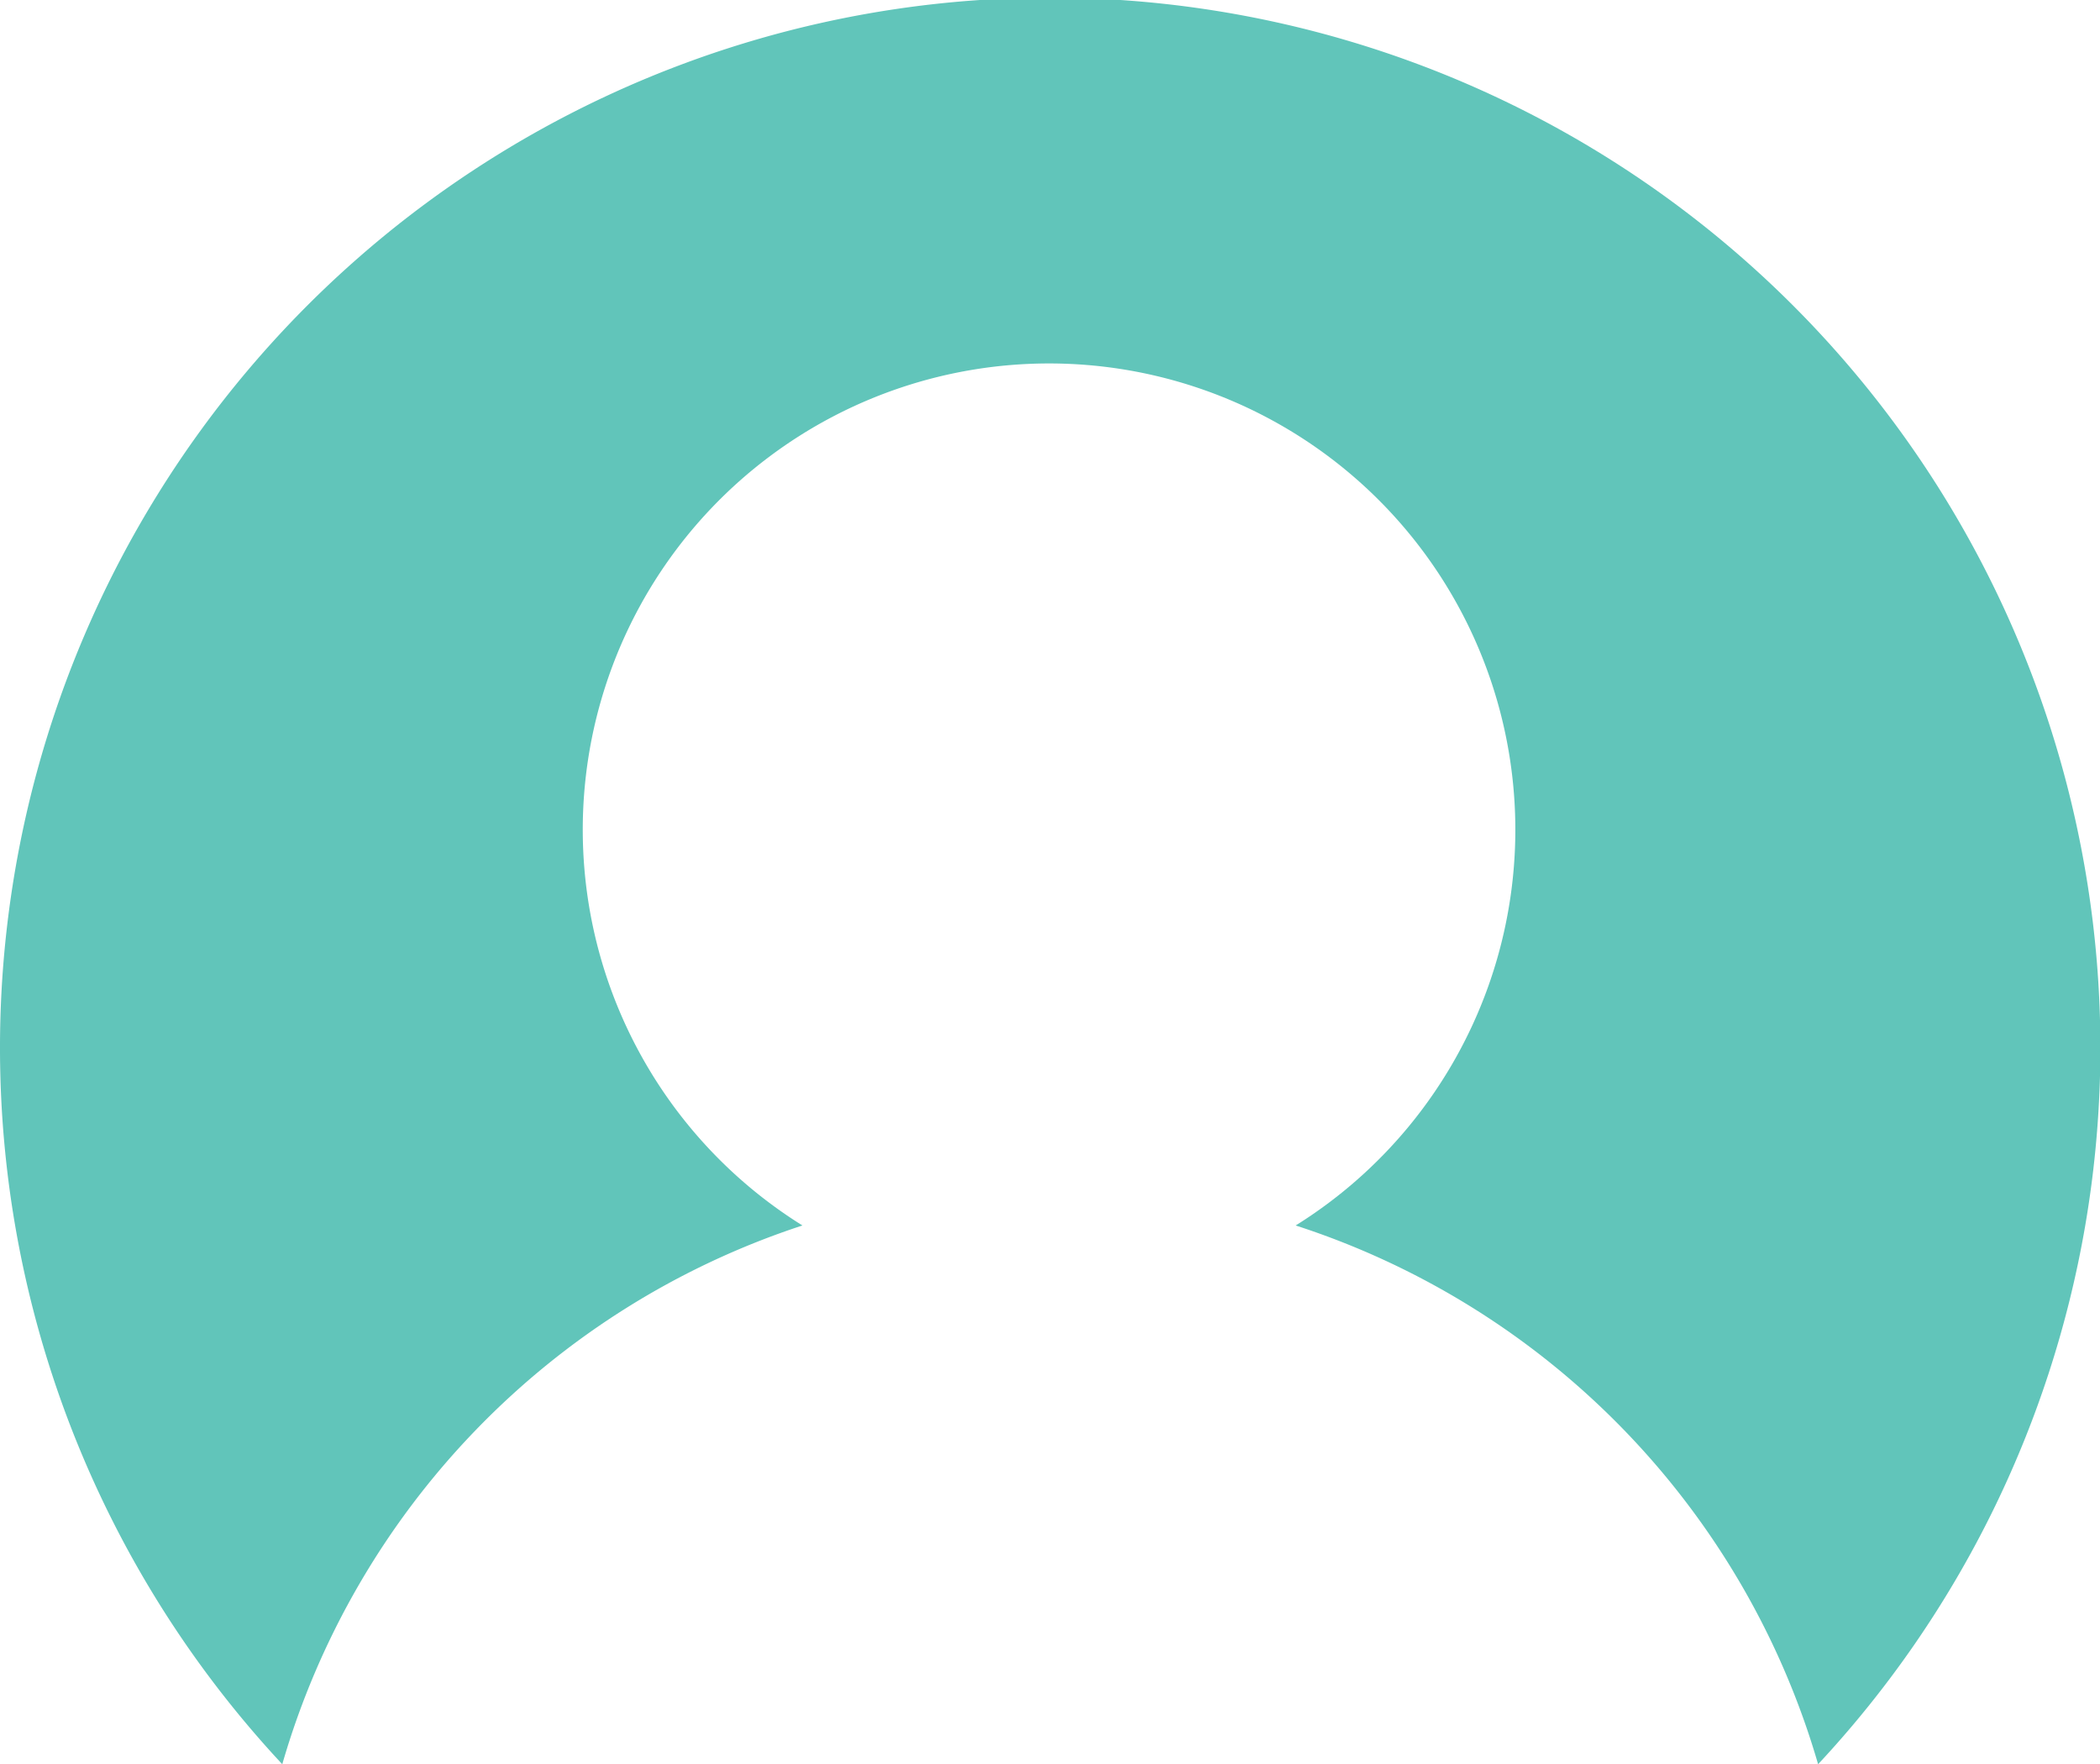 <svg xmlns="http://www.w3.org/2000/svg" viewBox="0 0 55.35 46.5"><g data-name="Слой 2"><path d="M21.15 32.3a12.29 12.29 0 1 1 13 0 21.11 21.11 0 0 1 13.77 14.2 27.68 27.68 0 1 0-40.48 0 21.11 21.11 0 0 1 13.71-14.2z" fill="#61c5ba" data-name="Layer 1"/></g></svg>